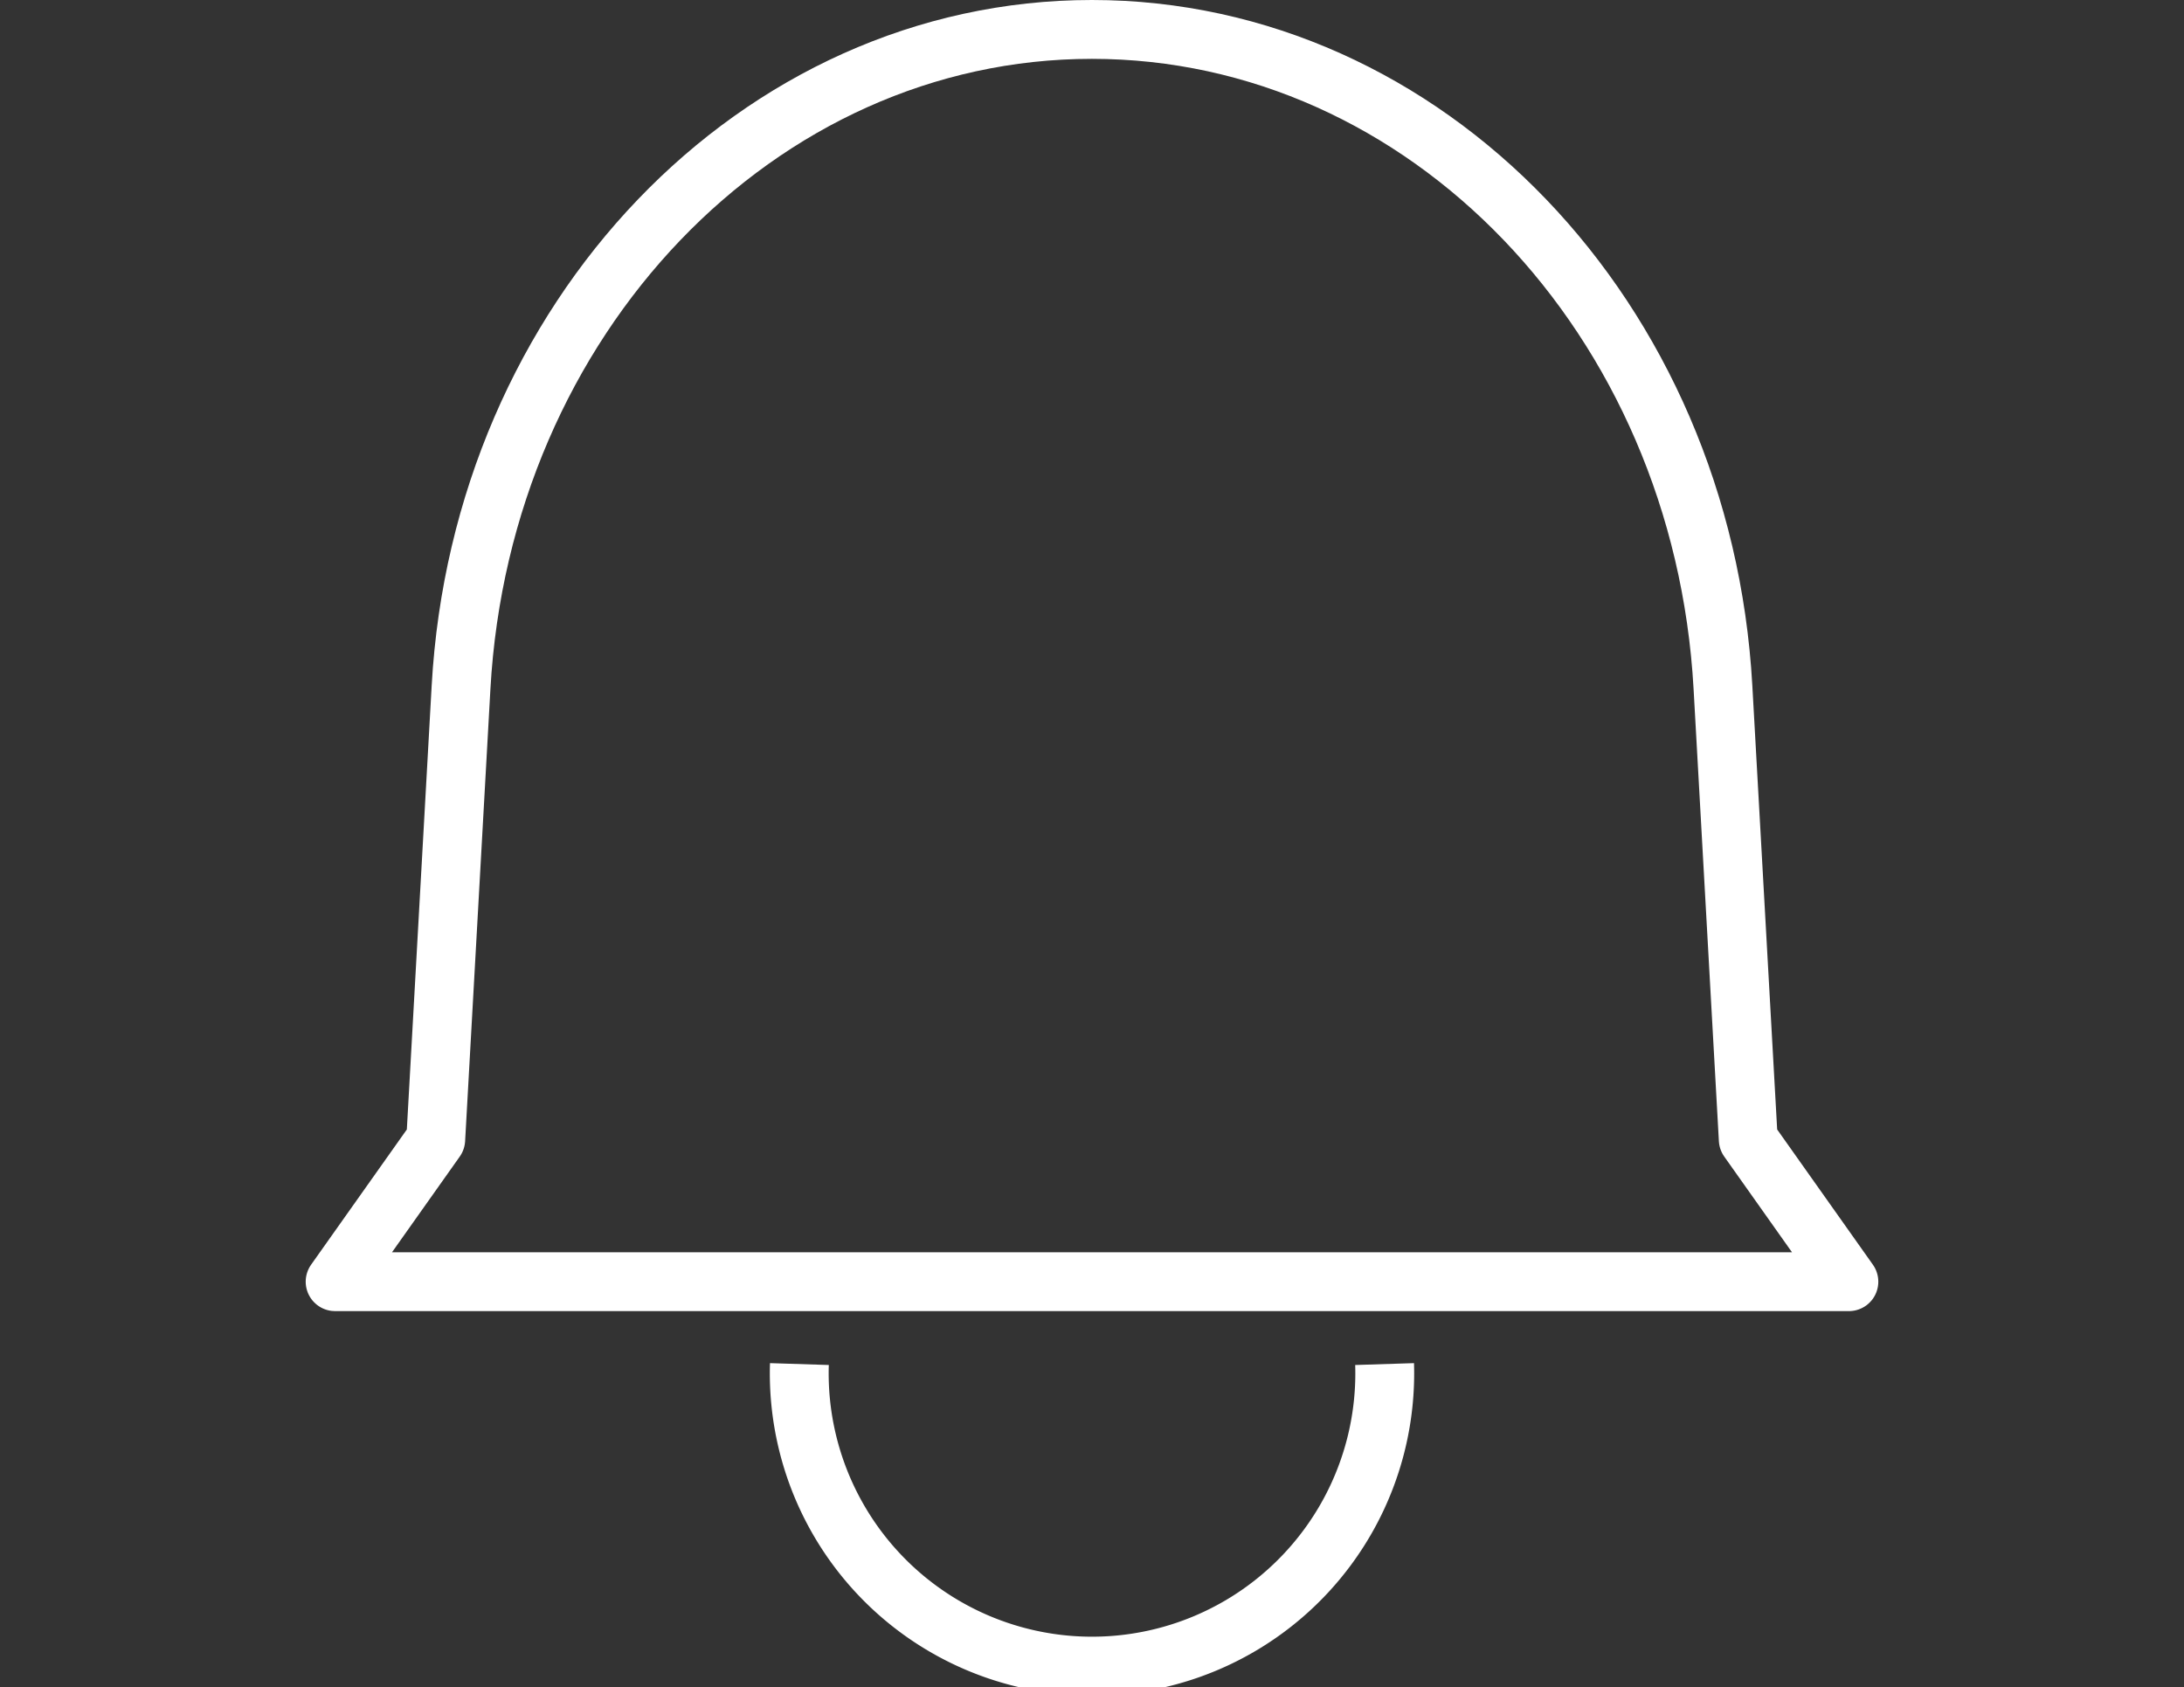<svg id="Layer_1" data-name="Layer 1" xmlns="http://www.w3.org/2000/svg" viewBox="0 0 74.23 57.34"><rect x="0" y="0" width="74.23" height="57.34" fill="#333333" stroke="none"/><defs><style>.cls-1{fill:none;stroke:#fff;stroke-linejoin:round;stroke-width:2px;}</style></defs><title>bucket_svg_iconos</title><path class="cls-1" d="M47.06,46.36a9.95,9.95,0,1,1-19.89,0"/><path class="cls-1" d="M37.11,1h0c11.35,0,20.75,9.79,21.45,22.36l.86,15.37,3.42,4.83H11.39l3.42-4.83.86-15.37C16.37,10.82,25.76,1,37.11,1Z"/></svg>